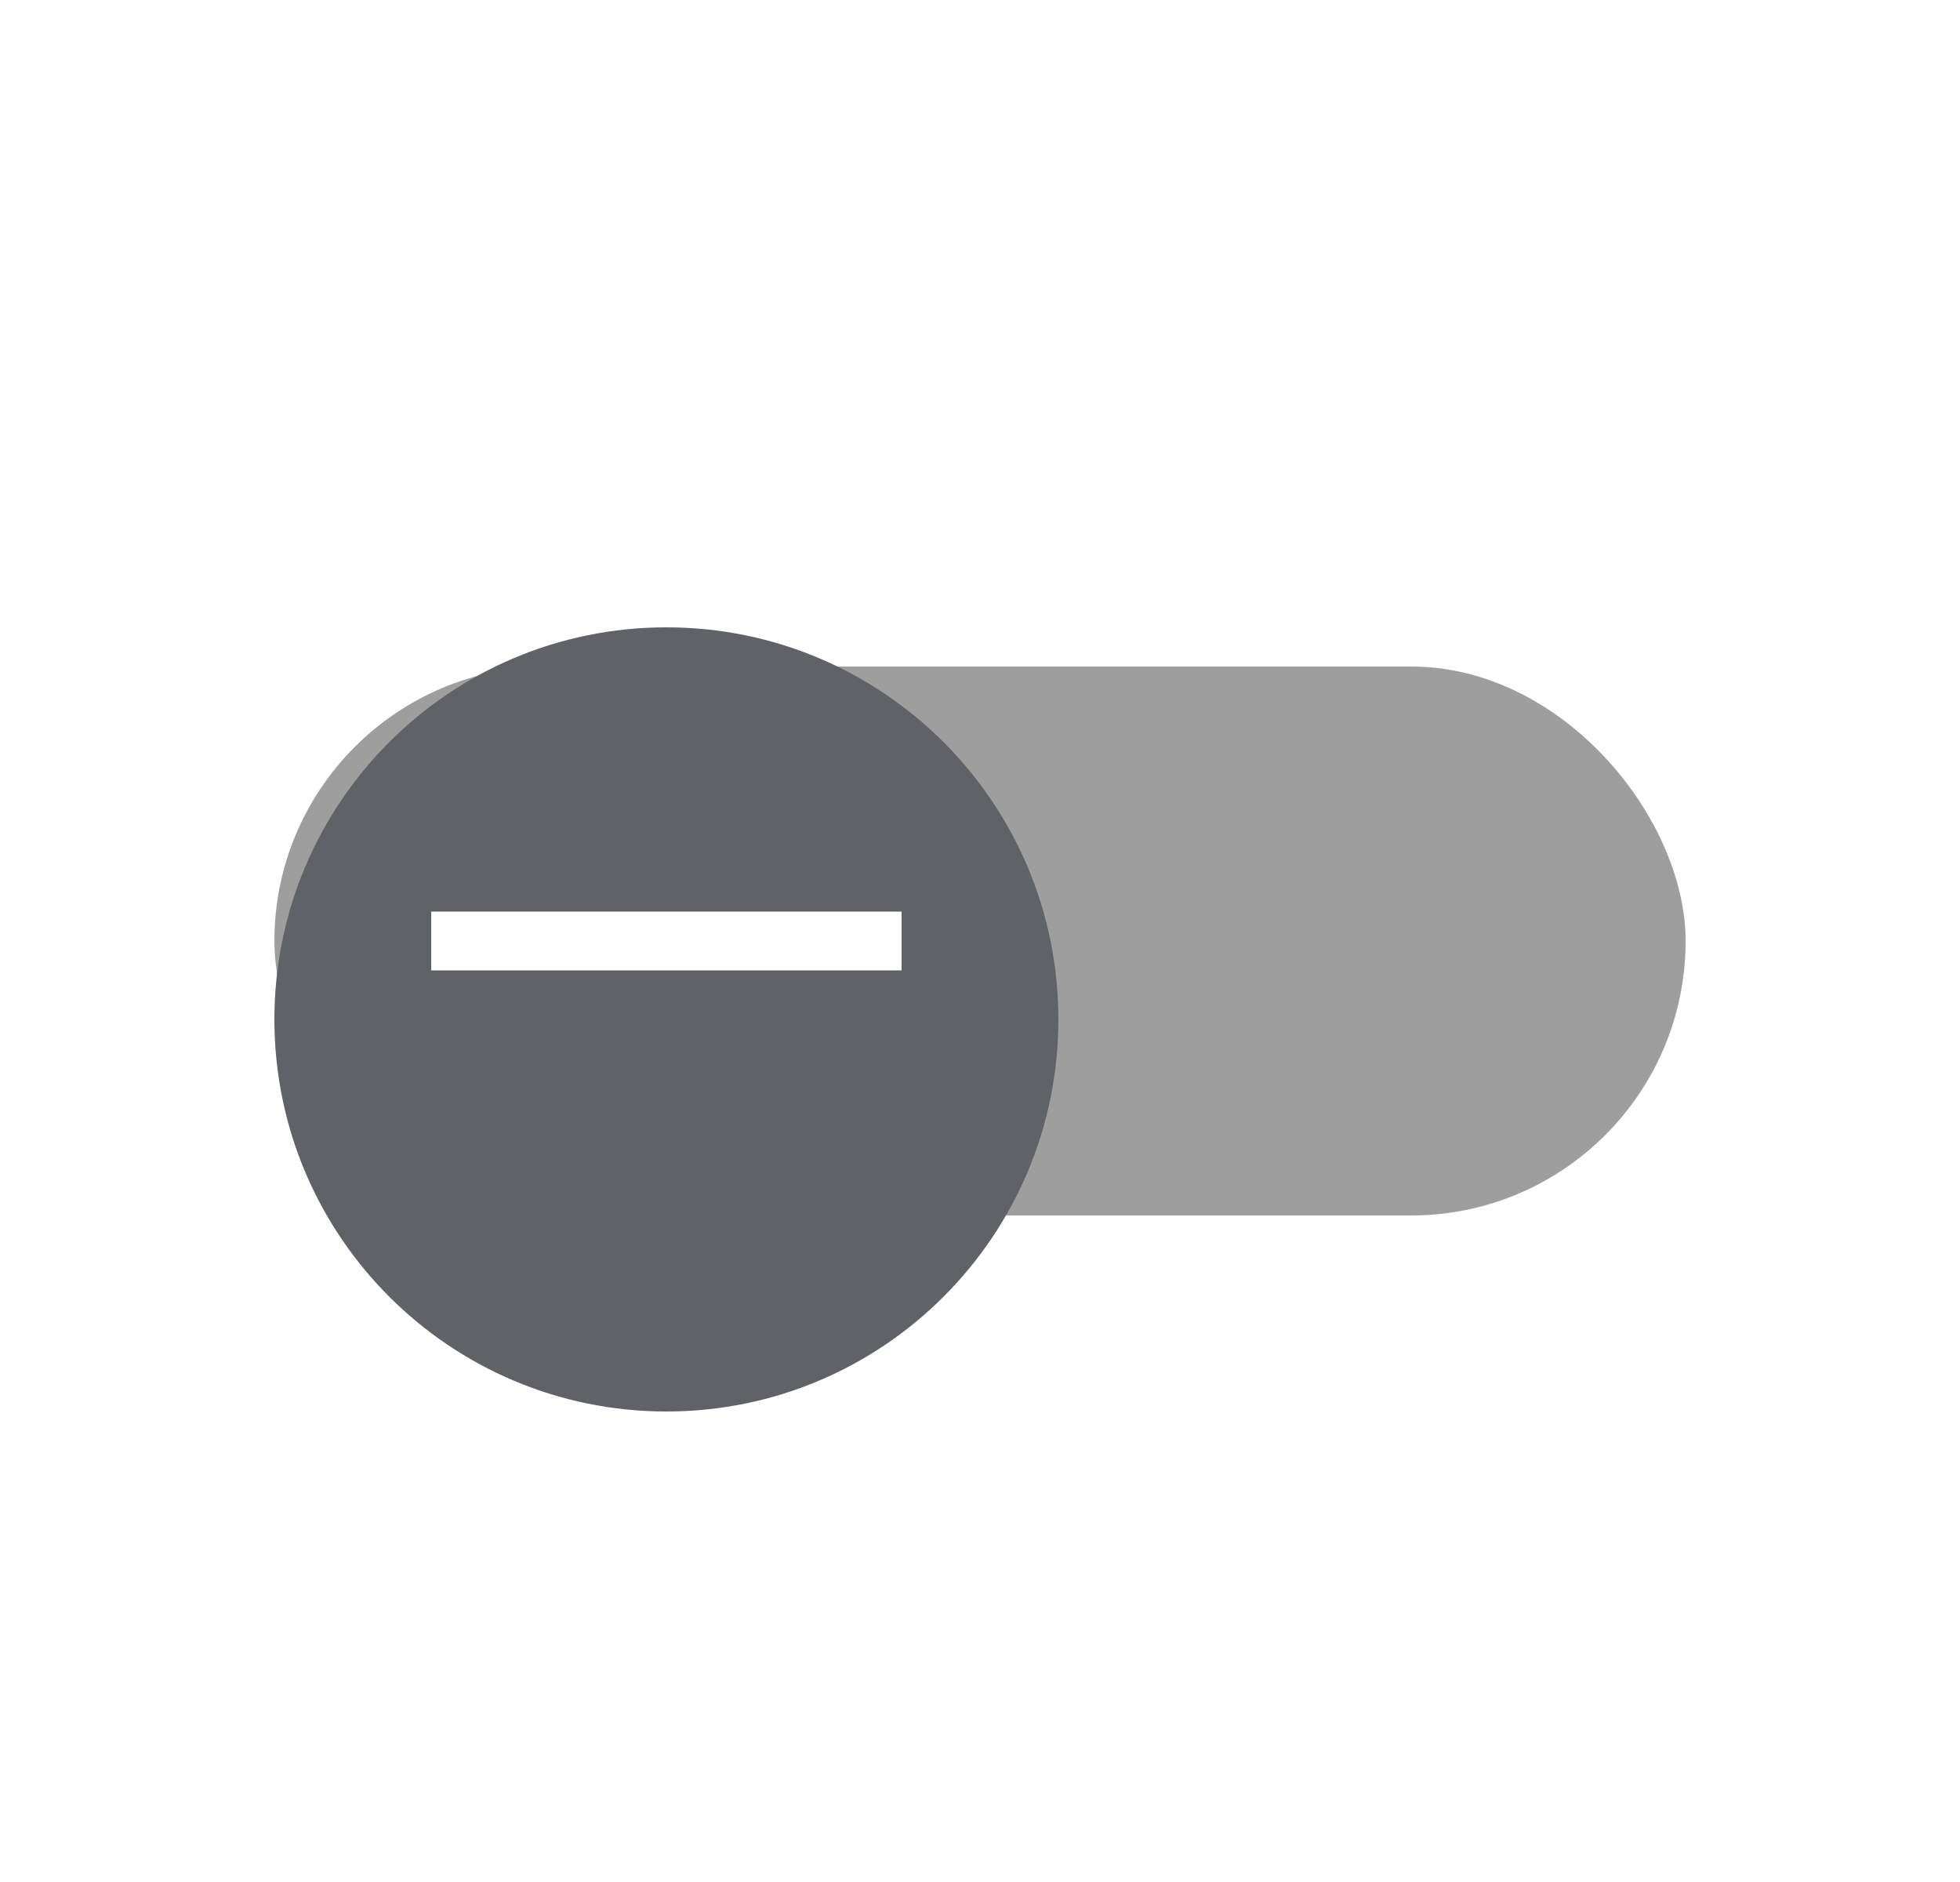 <svg width="50" height="48" viewBox="0 0 50 48" fill="none" xmlns="http://www.w3.org/2000/svg">
<rect x="7" y="17" width="36" height="14" rx="7" fill="black" fill-opacity="0.38"/>
<g filter="url(#filter0_dd_1_251)">
<path fill-rule="evenodd" clip-rule="evenodd" d="M17 34C22.523 34 27 29.523 27 24C27 18.477 22.523 14 17 14C11.477 14 7 18.477 7 24C7 29.523 11.477 34 17 34Z" fill="#5F6368"/>
</g>
<path d="M23 24.75H11V23.25H23V24.75Z" fill="white"/>
<defs>
<filter id="filter0_dd_1_251" x="4" y="12" width="26" height="26" filterUnits="userSpaceOnUse" color-interpolation-filters="sRGB">
<feFlood flood-opacity="0" result="BackgroundImageFix"/>
<feColorMatrix in="SourceAlpha" type="matrix" values="0 0 0 0 0 0 0 0 0 0 0 0 0 0 0 0 0 0 127 0" result="hardAlpha"/>
<feOffset dy="1"/>
<feGaussianBlur stdDeviation="1.5"/>
<feColorMatrix type="matrix" values="0 0 0 0 0.235 0 0 0 0 0.251 0 0 0 0 0.263 0 0 0 0.15 0"/>
<feBlend mode="normal" in2="BackgroundImageFix" result="effect1_dropShadow_1_251"/>
<feColorMatrix in="SourceAlpha" type="matrix" values="0 0 0 0 0 0 0 0 0 0 0 0 0 0 0 0 0 0 127 0" result="hardAlpha"/>
<feOffset dy="1"/>
<feGaussianBlur stdDeviation="1"/>
<feColorMatrix type="matrix" values="0 0 0 0 0.235 0 0 0 0 0.251 0 0 0 0 0.263 0 0 0 0.3 0"/>
<feBlend mode="normal" in2="effect1_dropShadow_1_251" result="effect2_dropShadow_1_251"/>
<feBlend mode="normal" in="SourceGraphic" in2="effect2_dropShadow_1_251" result="shape"/>
</filter>
</defs>
</svg>
